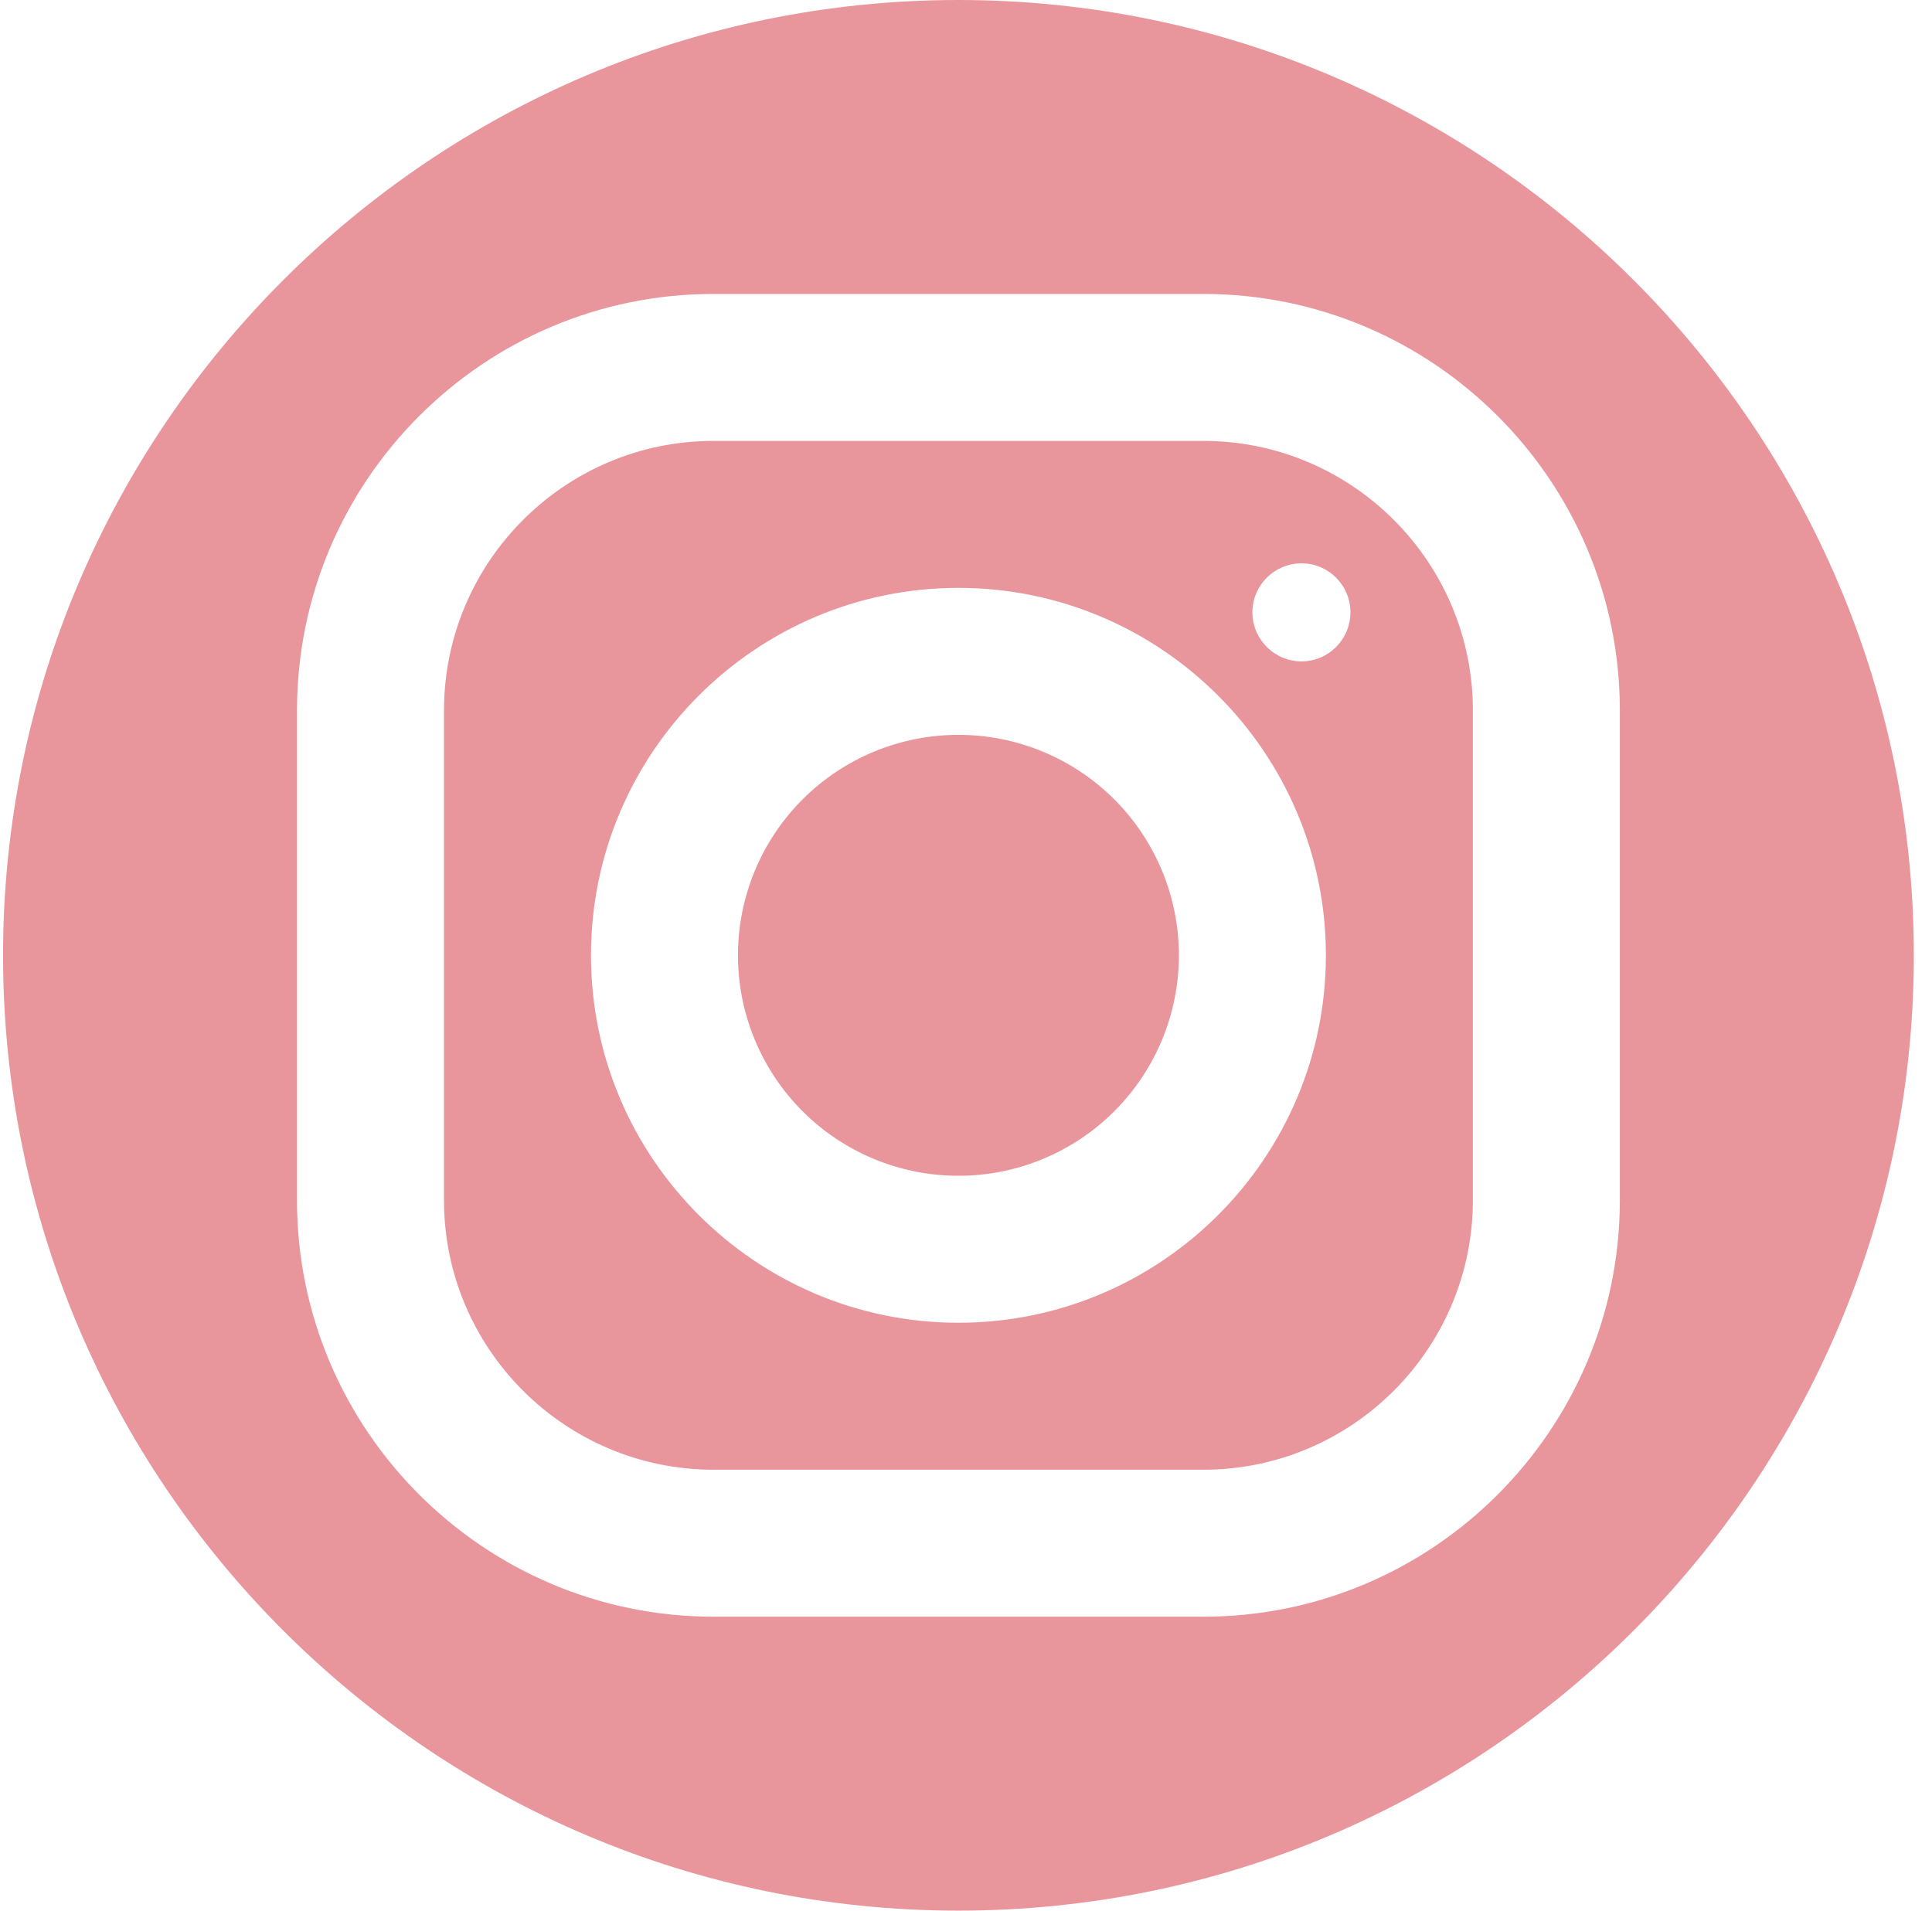<svg width="91" height="90" viewBox="0 0 91 90" fill="none" xmlns="http://www.w3.org/2000/svg">
<path d="M45.144 0C20.331 0 0.144 20.188 0.144 45C0.144 69.812 20.331 90 45.144 90C69.956 90 90.144 69.812 90.144 45C90.144 20.188 69.956 0 45.144 0ZM33.603 13.846H56.678C67.495 13.846 76.297 22.645 76.297 33.459V56.534C76.297 67.351 67.498 76.154 56.684 76.154H33.61C22.792 76.154 13.99 67.355 13.99 56.541V33.466C13.99 22.649 22.789 13.846 33.603 13.846ZM33.603 20.769C26.607 20.769 20.913 26.467 20.913 33.466V56.541C20.913 63.536 26.61 69.231 33.61 69.231H56.684C63.68 69.231 69.374 63.533 69.374 56.534V33.459C69.374 26.463 63.677 20.769 56.678 20.769H33.603ZM61.302 26.536C62.576 26.536 63.607 27.568 63.607 28.842C63.607 30.116 62.576 31.154 61.302 31.154C60.028 31.154 58.99 30.116 58.99 28.842C58.99 27.568 60.028 26.536 61.302 26.536ZM45.144 27.692C54.687 27.692 62.451 35.456 62.451 45C62.451 54.544 54.687 62.308 45.144 62.308C35.6 62.308 27.836 54.544 27.836 45C27.836 35.456 35.6 27.692 45.144 27.692ZM45.144 34.615C42.389 34.615 39.748 35.709 37.8 37.657C35.853 39.605 34.759 42.246 34.759 45C34.759 47.754 35.853 50.395 37.8 52.343C39.748 54.291 42.389 55.385 45.144 55.385C47.898 55.385 50.539 54.291 52.487 52.343C54.434 50.395 55.528 47.754 55.528 45C55.528 42.246 54.434 39.605 52.487 37.657C50.539 35.709 47.898 34.615 45.144 34.615Z" fill="#D52C3B" fill-opacity="0.5"/>
</svg>
